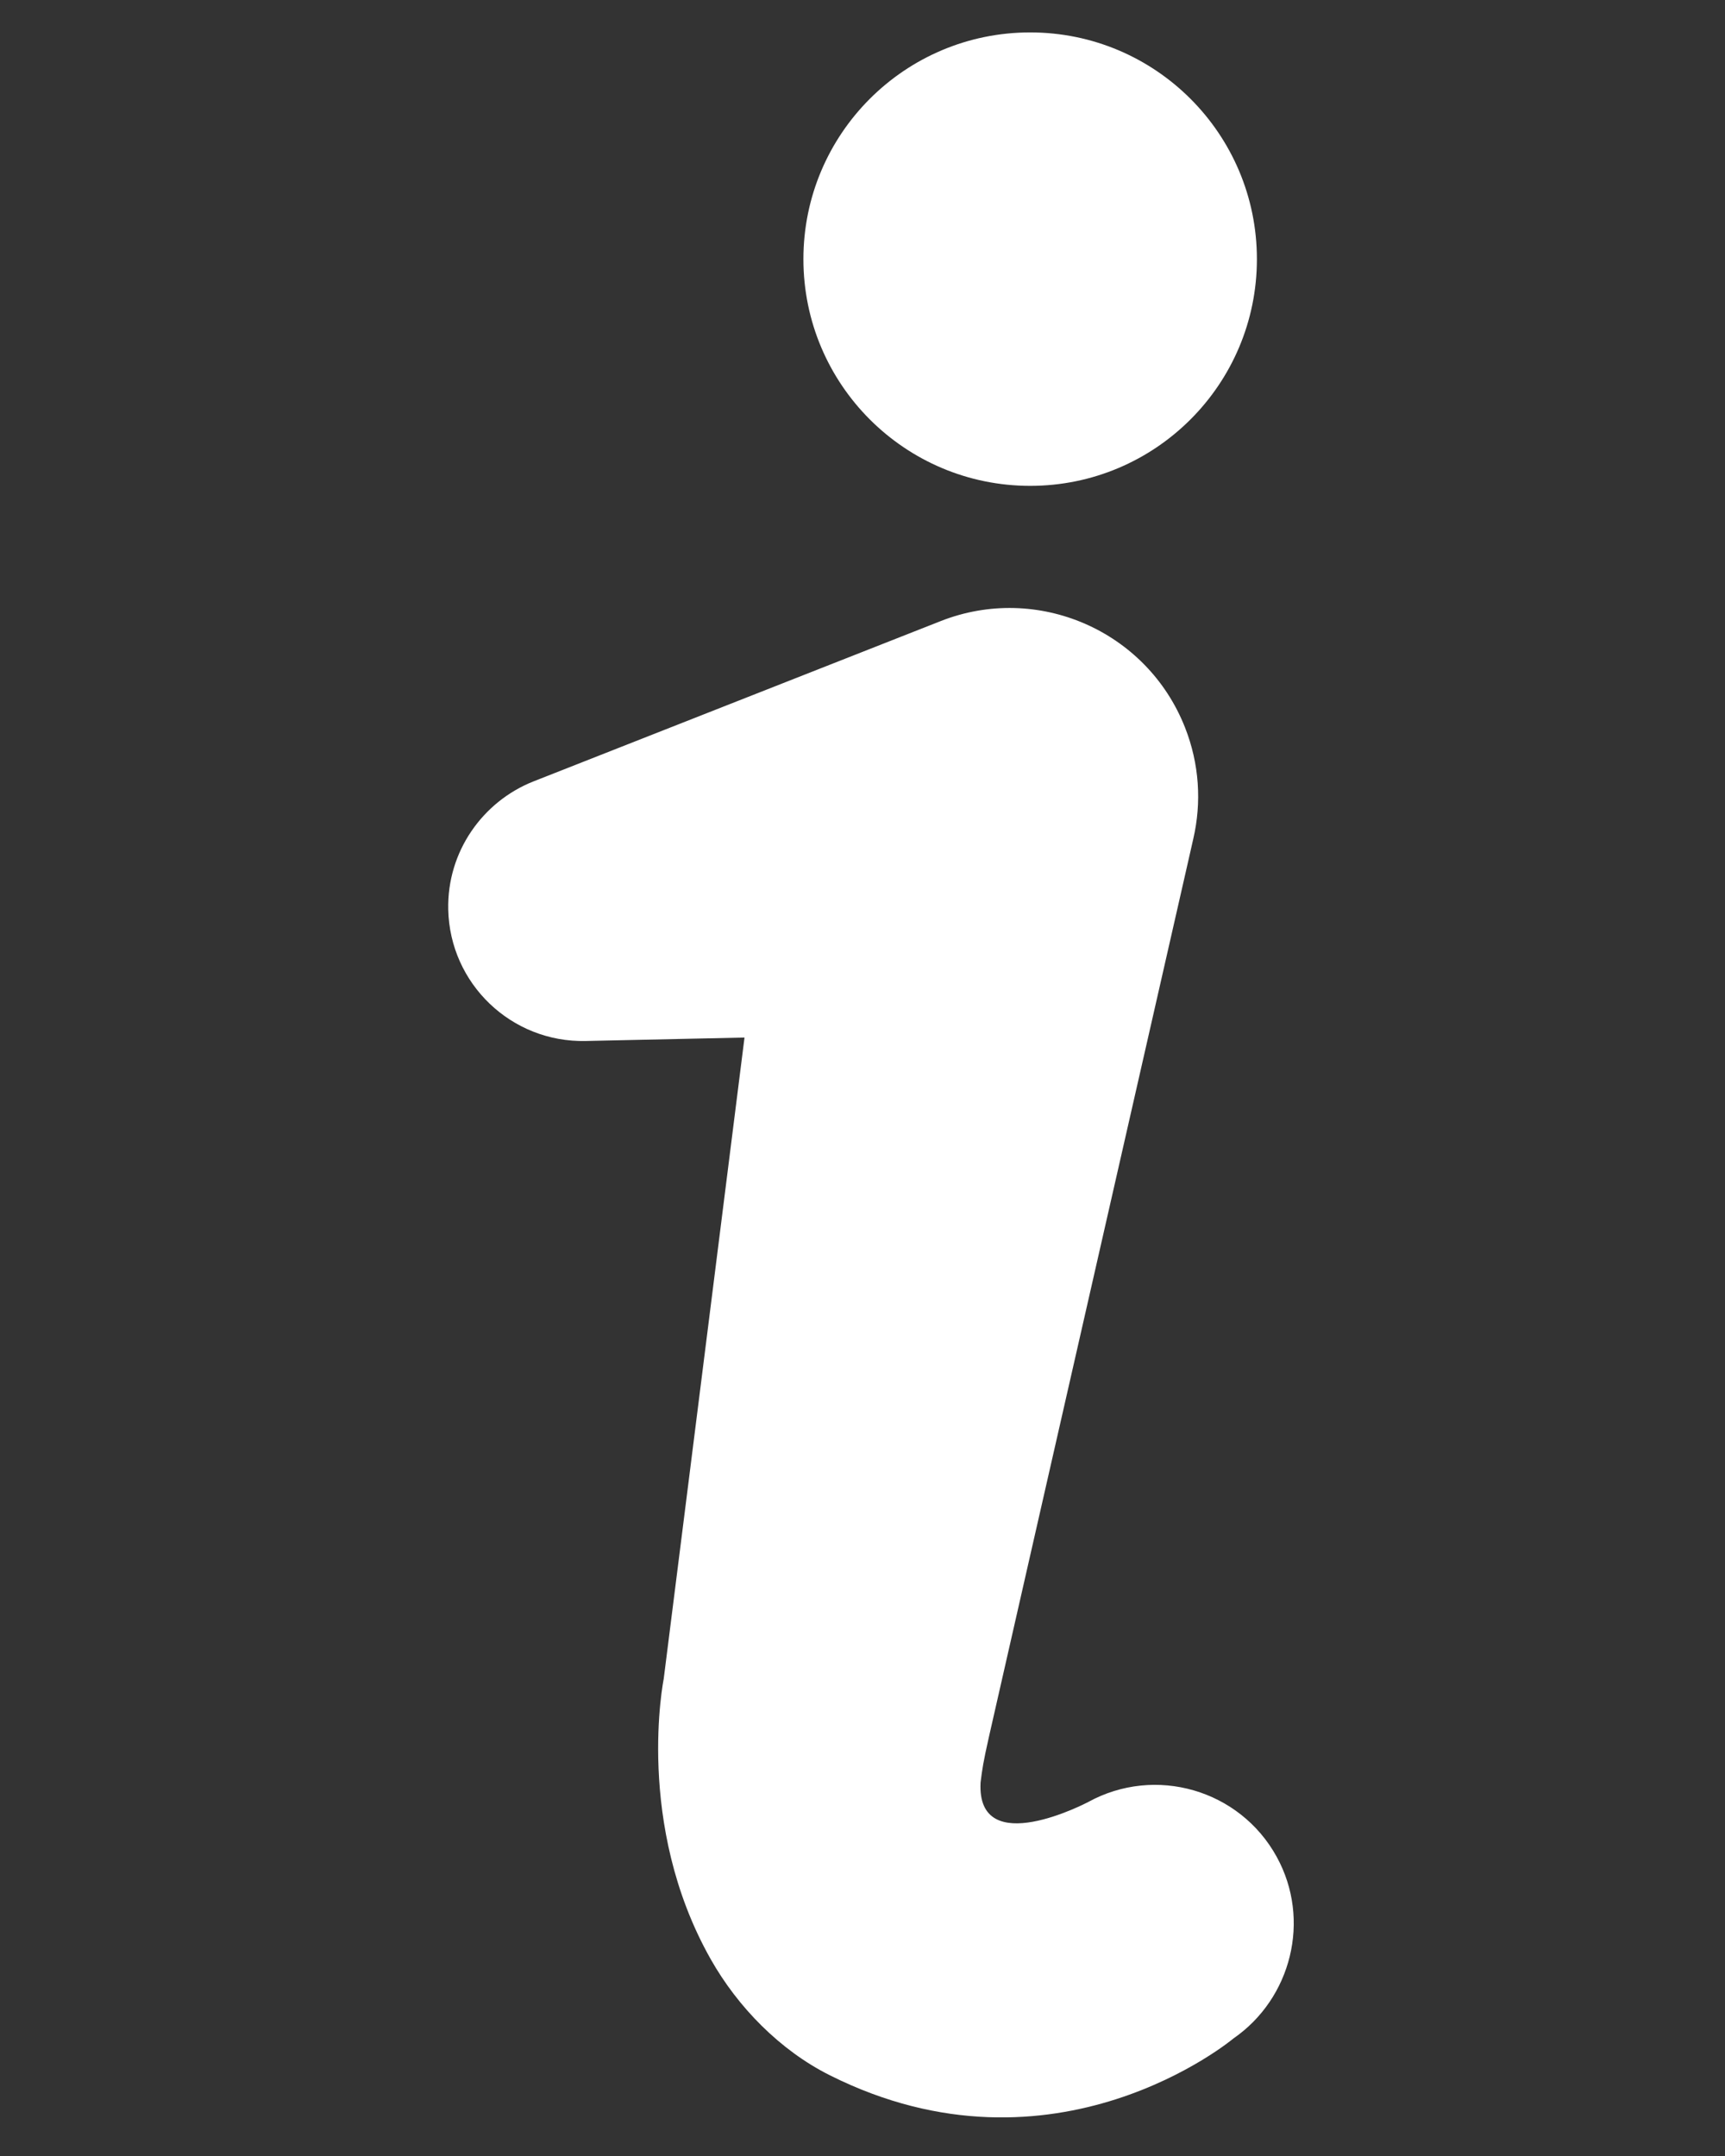 <?xml version="1.0" encoding="UTF-8"?>
<svg width="448" height="560" xmlns="http://www.w3.org/2000/svg">
 <rect width="100%" height="100%" fill="#333333" stroke="none"/>
 <rect width="100%" height="100%" fill="none"/>
<g transform="translate(0 40) scale(1.3 1.3) rotate(0) translate(-50 -40)" style="fill:#fff">
  <path d="m305.06 380.23c-7.367-13.422-24.254-18.332-37.676-10.949 0 0-22.34 11.812-21.488-3.922 0.348-2.754 0.512-3.953 1.691-9.199l7.941-34.918 31.785-139.66 1.094-4.824c1.645-7.16 1.223-14.844-1.672-22.184-7.617-19.344-29.492-28.863-48.832-21.238l-81.332 32.023c-10.148 4.023-17.281 14.035-17.023 25.598 0.32 14.824 12.605 26.594 27.449 26.266l31.738-0.688-11.664 92.648-4.481 35.523s-5.867 28.988 9.398 55.98c5.402 9.555 13.82 18.188 23.789 23.184 44.973 22.566 80.641-7.356 80.641-7.356 11.543-7.981 15.566-23.684 8.641-36.281z"/>
  <path d="m301.1 61.004c0 25.02-20.281 45.301-45.297 45.301-25.02 0-45.301-20.281-45.301-45.301 0-25.016 20.281-45.297 45.301-45.297 25.016 0 45.297 20.281 45.297 45.297z"/>
 </g>
</svg>
